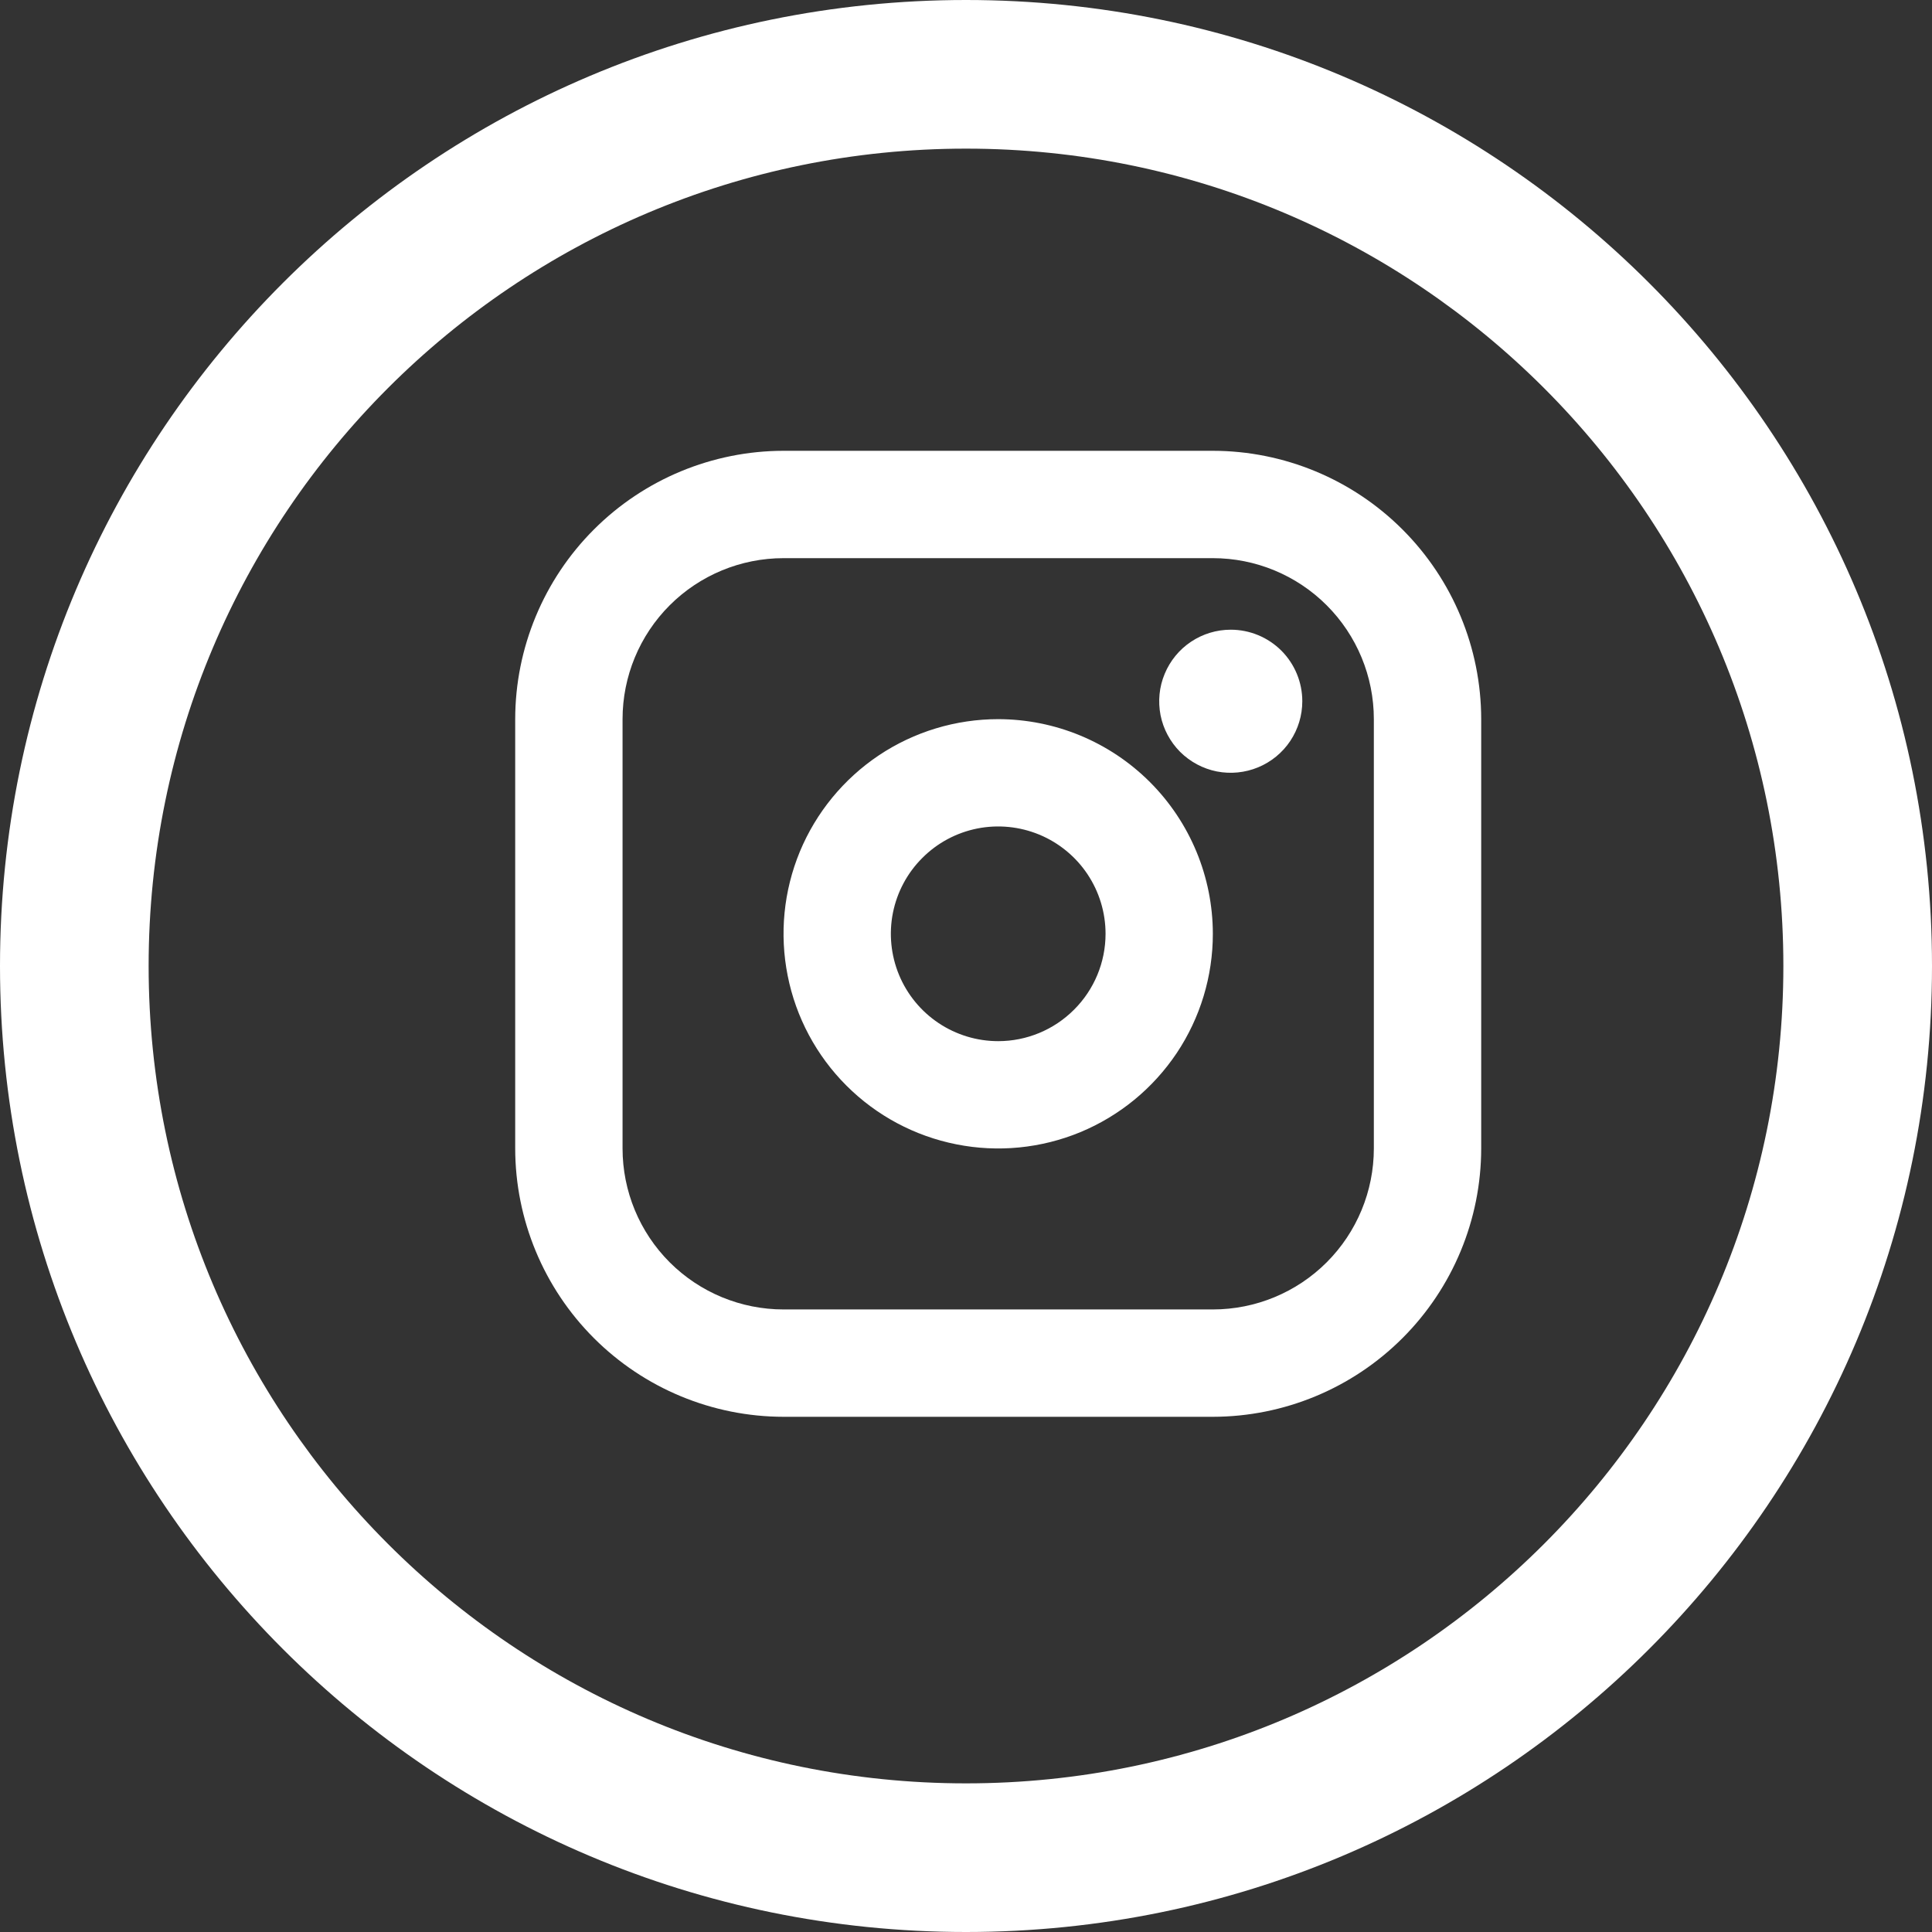 <svg width="30" height="30" viewBox="0 0 30 30" fill="none" xmlns="http://www.w3.org/2000/svg">
<rect x="0" y="0" width="30" height="30" fill="#333333" stroke="none"/>
<path d="M15.5 11.167C14.841 11.167 14.196 11.362 13.648 11.728C13.1 12.095 12.673 12.615 12.42 13.224C12.168 13.834 12.102 14.504 12.231 15.15C12.359 15.797 12.677 16.391 13.143 16.857C13.609 17.323 14.203 17.641 14.85 17.769C15.496 17.898 16.166 17.832 16.776 17.58C17.385 17.327 17.905 16.9 18.272 16.352C18.638 15.804 18.833 15.159 18.833 14.5C18.832 13.616 18.481 12.769 17.856 12.144C17.231 11.519 16.384 11.168 15.5 11.167ZM15.5 16.167C15.17 16.167 14.848 16.069 14.574 15.886C14.3 15.703 14.086 15.442 13.96 15.138C13.834 14.833 13.801 14.498 13.865 14.175C13.93 13.851 14.088 13.555 14.322 13.322C14.555 13.088 14.851 12.93 15.175 12.865C15.498 12.801 15.833 12.834 16.138 12.96C16.442 13.086 16.703 13.3 16.886 13.574C17.069 13.848 17.167 14.17 17.167 14.5C17.167 14.942 16.991 15.366 16.678 15.678C16.366 15.991 15.942 16.167 15.5 16.167ZM18.833 7H12.167C11.062 7.001 10.003 7.441 9.222 8.222C8.441 9.003 8.001 10.062 8 11.167V17.833C8.001 18.938 8.441 19.997 9.222 20.778C10.003 21.559 11.062 21.999 12.167 22H18.833C19.938 21.999 20.997 21.559 21.778 20.778C22.559 19.997 22.999 18.938 23 17.833V11.167C22.999 10.062 22.559 9.003 21.778 8.222C20.997 7.441 19.938 7.001 18.833 7ZM21.333 17.833C21.333 18.496 21.07 19.132 20.601 19.601C20.132 20.07 19.496 20.333 18.833 20.333H12.167C11.504 20.333 10.868 20.07 10.399 19.601C9.93 19.132 9.667 18.496 9.667 17.833V11.167C9.667 10.504 9.93 9.868 10.399 9.399C10.868 8.93 11.504 8.667 12.167 8.667H18.833C19.496 8.667 20.132 8.93 20.601 9.399C21.07 9.868 21.333 10.504 21.333 11.167V17.833ZM20.222 10.889C20.222 11.109 20.157 11.323 20.035 11.506C19.913 11.689 19.739 11.831 19.536 11.915C19.333 11.999 19.11 12.021 18.894 11.979C18.679 11.936 18.481 11.83 18.325 11.675C18.17 11.519 18.064 11.321 18.021 11.106C17.979 10.89 18 10.667 18.085 10.464C18.169 10.261 18.311 10.087 18.494 9.965C18.677 9.843 18.891 9.778 19.111 9.778C19.406 9.778 19.688 9.895 19.897 10.103C20.105 10.312 20.222 10.594 20.222 10.889Z" fill="white"/>
<path fill-rule="evenodd" clip-rule="evenodd" d="M15 27.692C22.01 27.692 27.692 22.01 27.692 15C27.692 7.99 22.01 2.308 15 2.308C7.99 2.308 2.308 7.99 2.308 15C2.308 22.01 7.99 27.692 15 27.692ZM15 30C23.285 30 30 23.285 30 15C30 6.715 23.285 0 15 0C6.715 0 0 6.715 0 15C0 23.285 6.715 30 15 30Z" fill="white"/>
</svg>
